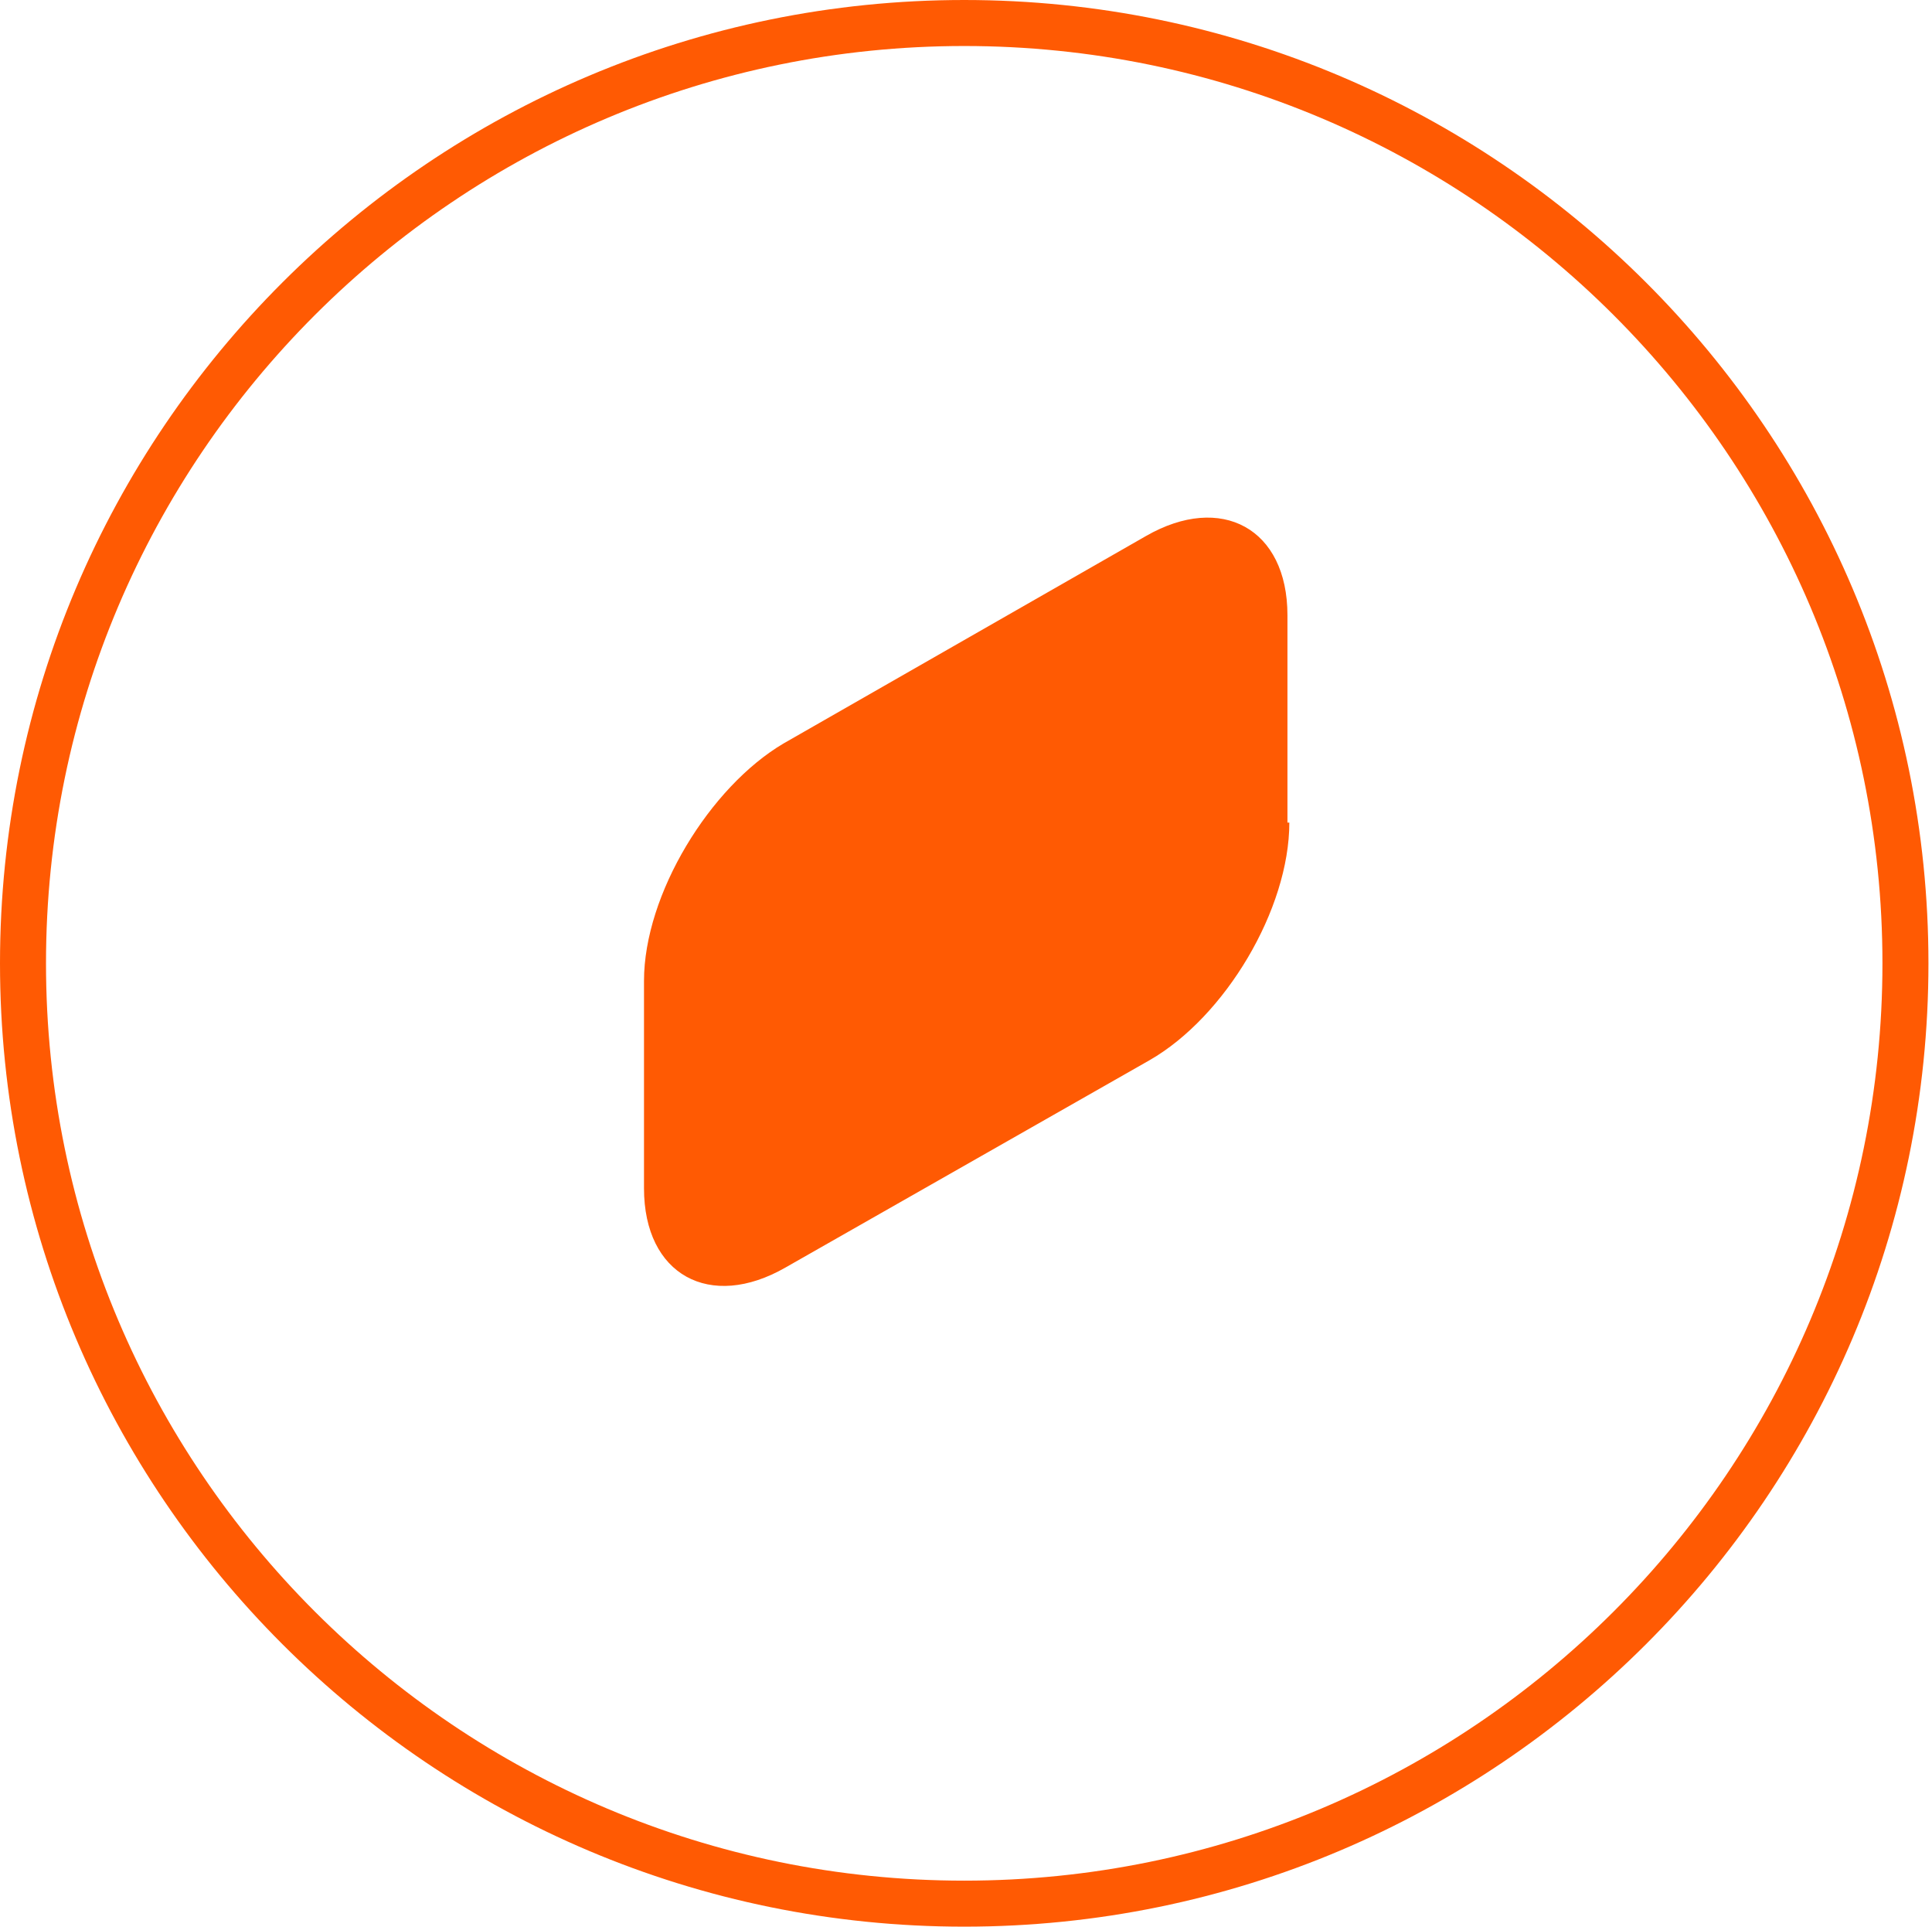 <svg width="336" height="335" viewBox="0 0 336 335" fill="none" xmlns="http://www.w3.org/2000/svg">
<path d="M4 167.5C4 77.277 77.354 4 167.691 4C258.028 4 331.382 77.277 331.382 167.5C331.382 257.723 258.028 331 167.691 331C77.354 331 4 257.723 4 167.5Z" stroke="#FF5A03" stroke-width="8"/>
<path d="M224.232 143.029C224.232 158.108 213.074 176.792 199.948 184.331L136.612 220.388C123.486 227.927 112 221.699 112 206.62V170.564C112 155.485 123.486 136.801 136.284 129.262L199.291 93.206C212.418 85.666 223.904 91.894 223.904 106.973V143.029H224.232Z" fill="#FF5A03"/>
</svg>
